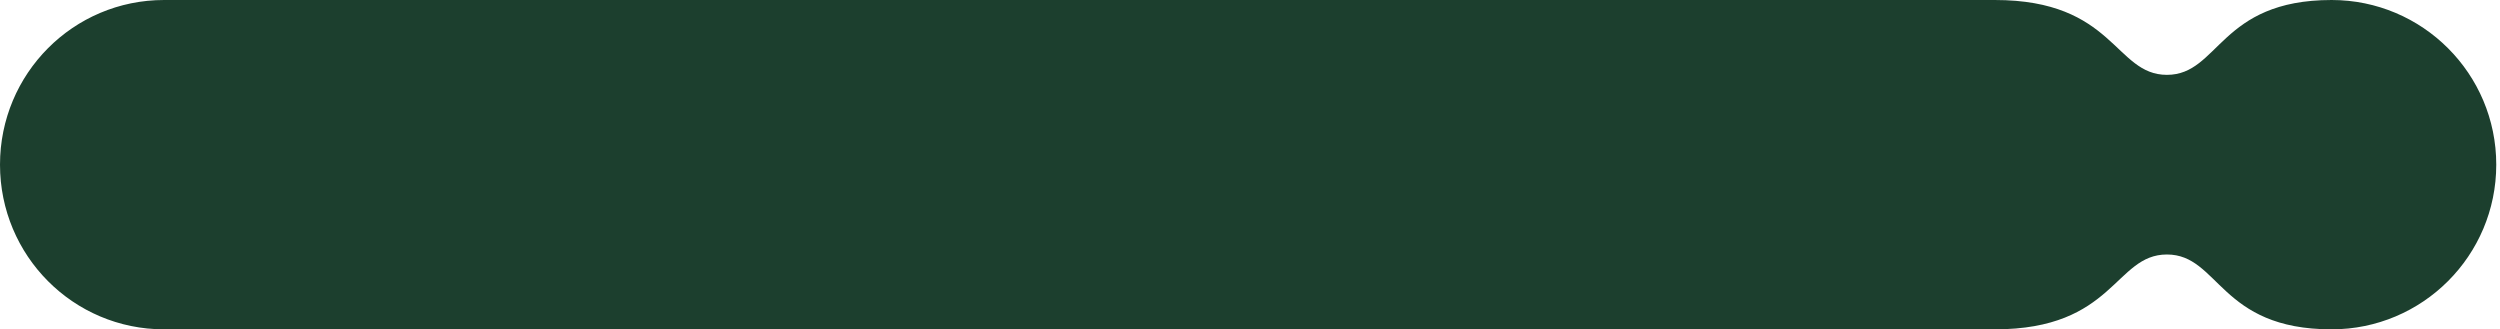 <?xml version="1.0" encoding="UTF-8"?> <svg xmlns="http://www.w3.org/2000/svg" width="334" height="44" viewBox="0 0 334 44" fill="none"><path d="M289.5 34C296.5 34 296.5 44 311.5 44C323.65 44 333.5 34.15 333.5 22C333.5 9.85 323.65 0 311.5 0C296.5 0 296.5 10 289.5 10C282.5 10 282.5 0 266.5 0H21.928C9.778 0 0 9.85 0 22C0 34.15 9.778 44 21.928 44H266.5C282.5 44 282.5 34 289.5 34Z" fill="#1C3F2E"></path></svg> 